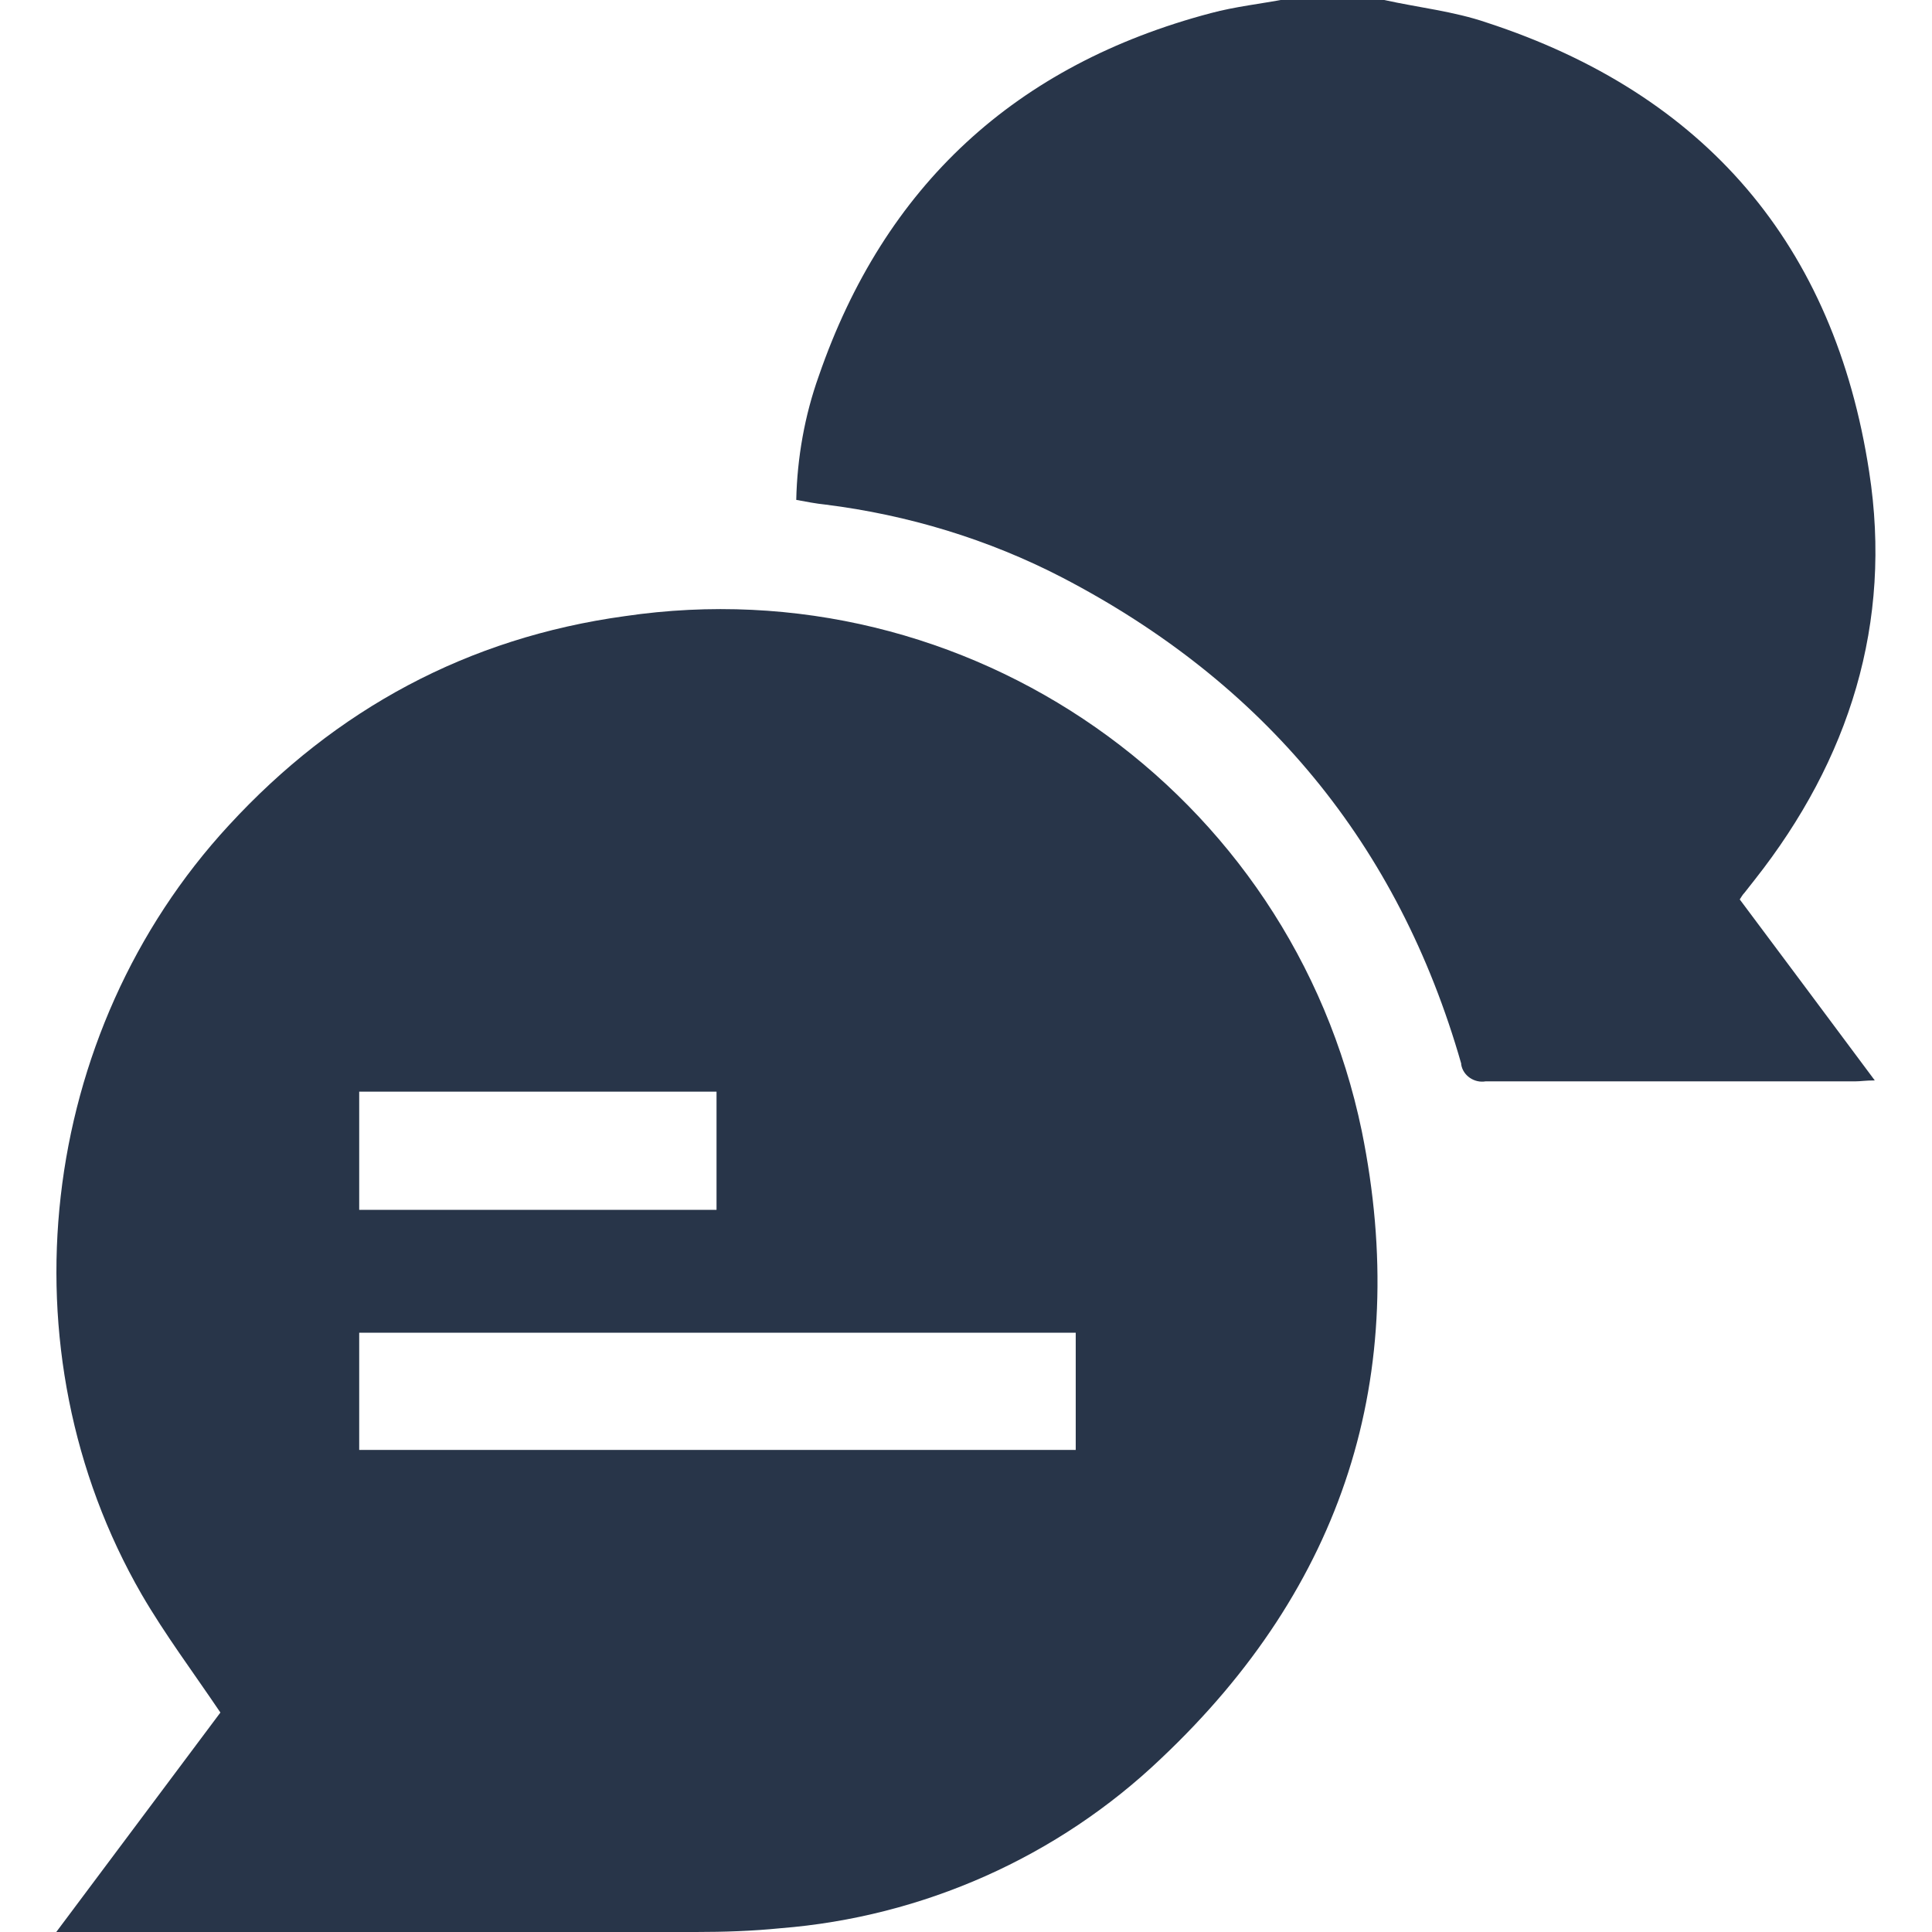 <?xml version="1.0" encoding="utf-8"?>
<!-- Generator: Adobe Illustrator 24.3.0, SVG Export Plug-In . SVG Version: 6.00 Build 0)  -->
<svg version="1.1" id="Gruppe_42" xmlns="http://www.w3.org/2000/svg" xmlns:xlink="http://www.w3.org/1999/xlink" x="0px" y="0px"
	 viewBox="0 0 206 206" enable-background="new 0 0 206 206" xml:space="preserve">
<path id="Pfad_42" fill="#283549" d="M147.6,0c3.6,0.8,7.4,1.2,10.9,2.4c23.3,7.6,37.1,23.7,40.8,47.9c2.5,16.1-2.1,30.7-12.2,43.5
	c-0.4,0.5-0.7,0.9-1.1,1.4c-0.2,0.2-0.3,0.4-0.5,0.7c4.7,6.3,9.5,12.7,14.4,19.3c-1,0-1.5,0.1-2.1,0.1c-13.1,0-26.3,0-39.4,0
	c-1.2,0.2-2.4-0.6-2.6-1.8c0,0,0-0.1,0-0.1c-6.7-23.4-21-40.6-42.5-51.8c-7.9-4.1-16.5-6.7-25.3-7.8c-1-0.1-2-0.3-3.1-0.5
	c0.1-4.5,0.9-9,2.4-13.2c7-20.3,21-33.2,41.8-38.7c2.6-0.7,5.4-1,8-1.5L147.6,0z"/>
<path id="Pfad_43" fill="#283549" d="M145.2,120.6c-7.5-36.2-42-60.3-78.6-54.9c-16.7,2.3-30.8,9.9-42.2,22.3
	C4,110.1,0.1,144,15.1,170c2.5,4.3,5.5,8.3,8.4,12.6L6,206h2.7c21.8,0,43.7,0,65.5,0c3,0,6-0.1,9-0.4c15.2-1.2,29.6-7.6,40.6-18.1
	C143.2,169.2,150.5,146.7,145.2,120.6z M38.3,116.4h38.1V129H38.3L38.3,116.4z M114.7,154.6H38.3v-12.5h76.4V154.6z"/>
</svg>
